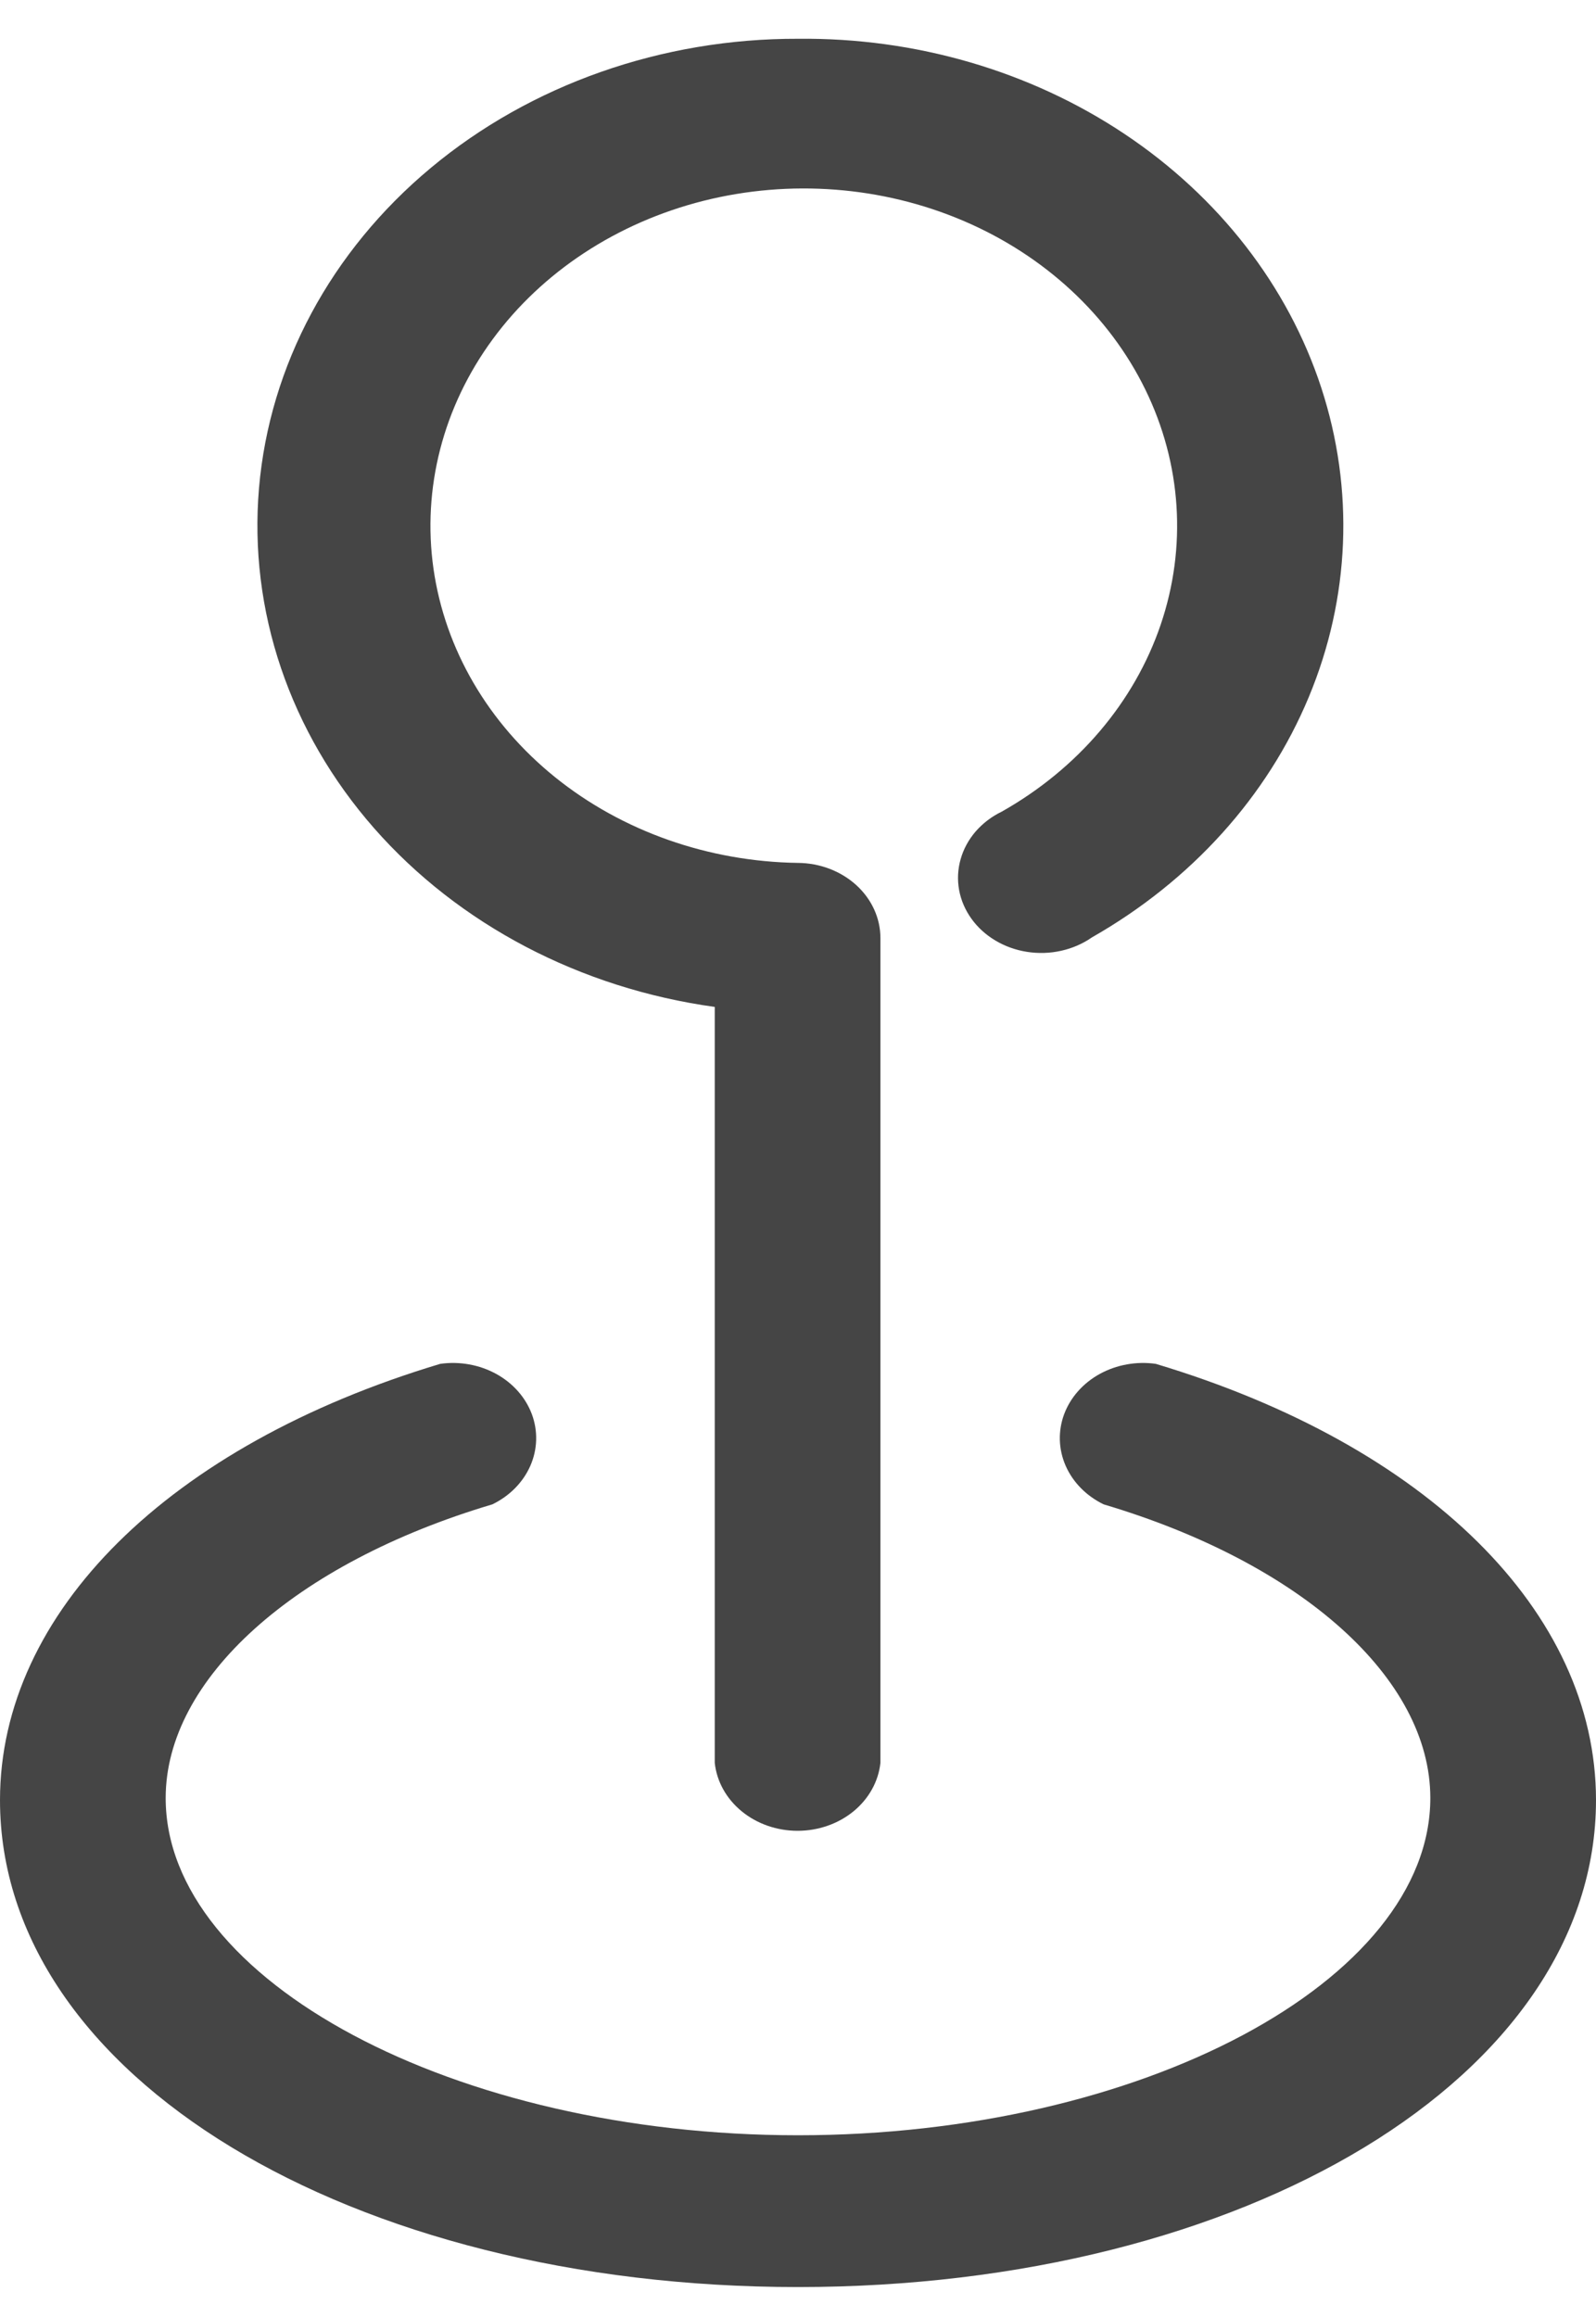 <svg width="31" height="45" viewBox="0 0 31 45" fill="none" xmlns="http://www.w3.org/2000/svg">
<path d="M15.5 44.418C6.813 44.418 0 40.324 0 34.961C0 31.318 3.278 28.071 8.551 26.488C8.928 26.435 9.313 26.505 9.639 26.684C9.964 26.863 10.209 27.14 10.331 27.467C10.452 27.794 10.441 28.148 10.301 28.468C10.16 28.789 9.899 29.054 9.563 29.217C5.711 30.363 3.218 32.614 3.218 34.92C3.218 38.468 8.838 41.47 15.5 41.47C22.162 41.47 27.782 38.468 27.782 34.92C27.782 32.601 25.29 30.363 21.437 29.217C21.101 29.054 20.84 28.789 20.699 28.468C20.559 28.148 20.548 27.794 20.669 27.467C20.791 27.14 21.036 26.863 21.361 26.684C21.687 26.505 22.072 26.435 22.449 26.488C27.722 28.071 31 31.305 31 34.961C31 40.324 24.187 44.418 15.5 44.418Z" fill="#454545"/>
<path d="M15.5 0.753C12.858 0.746 10.311 1.641 8.37 3.259C6.428 4.877 5.236 7.098 5.031 9.477C4.827 11.856 5.626 14.216 7.267 16.086C8.909 17.955 11.272 19.195 13.883 19.556V34.238C13.922 34.599 14.108 34.934 14.406 35.178C14.703 35.422 15.091 35.557 15.492 35.557C15.894 35.557 16.281 35.422 16.579 35.178C16.876 34.934 17.062 34.599 17.101 34.238V18.219C17.101 17.834 16.933 17.465 16.633 17.191C16.333 16.918 15.926 16.762 15.5 16.759C13.757 16.734 12.082 16.143 10.781 15.094C9.481 14.045 8.643 12.608 8.42 11.047C8.198 9.485 8.605 7.903 9.569 6.59C10.532 5.278 11.987 4.323 13.666 3.9C15.345 3.478 17.137 3.616 18.713 4.289C20.289 4.962 21.544 6.126 22.247 7.567C22.951 9.008 23.056 10.629 22.544 12.134C22.032 13.639 20.936 14.928 19.458 15.763C19.261 15.858 19.089 15.99 18.951 16.148C18.814 16.307 18.714 16.49 18.659 16.686C18.603 16.881 18.593 17.085 18.629 17.284C18.665 17.483 18.747 17.673 18.868 17.842C18.989 18.011 19.148 18.156 19.335 18.267C19.521 18.378 19.731 18.453 19.951 18.487C20.171 18.521 20.397 18.514 20.613 18.465C20.83 18.417 21.034 18.328 21.21 18.205C23.139 17.106 24.617 15.469 25.42 13.541C26.224 11.614 26.309 9.503 25.663 7.528C25.017 5.553 23.674 3.823 21.84 2.6C20.006 1.377 17.78 0.729 15.5 0.753Z" fill="#454545"/>
</svg>
